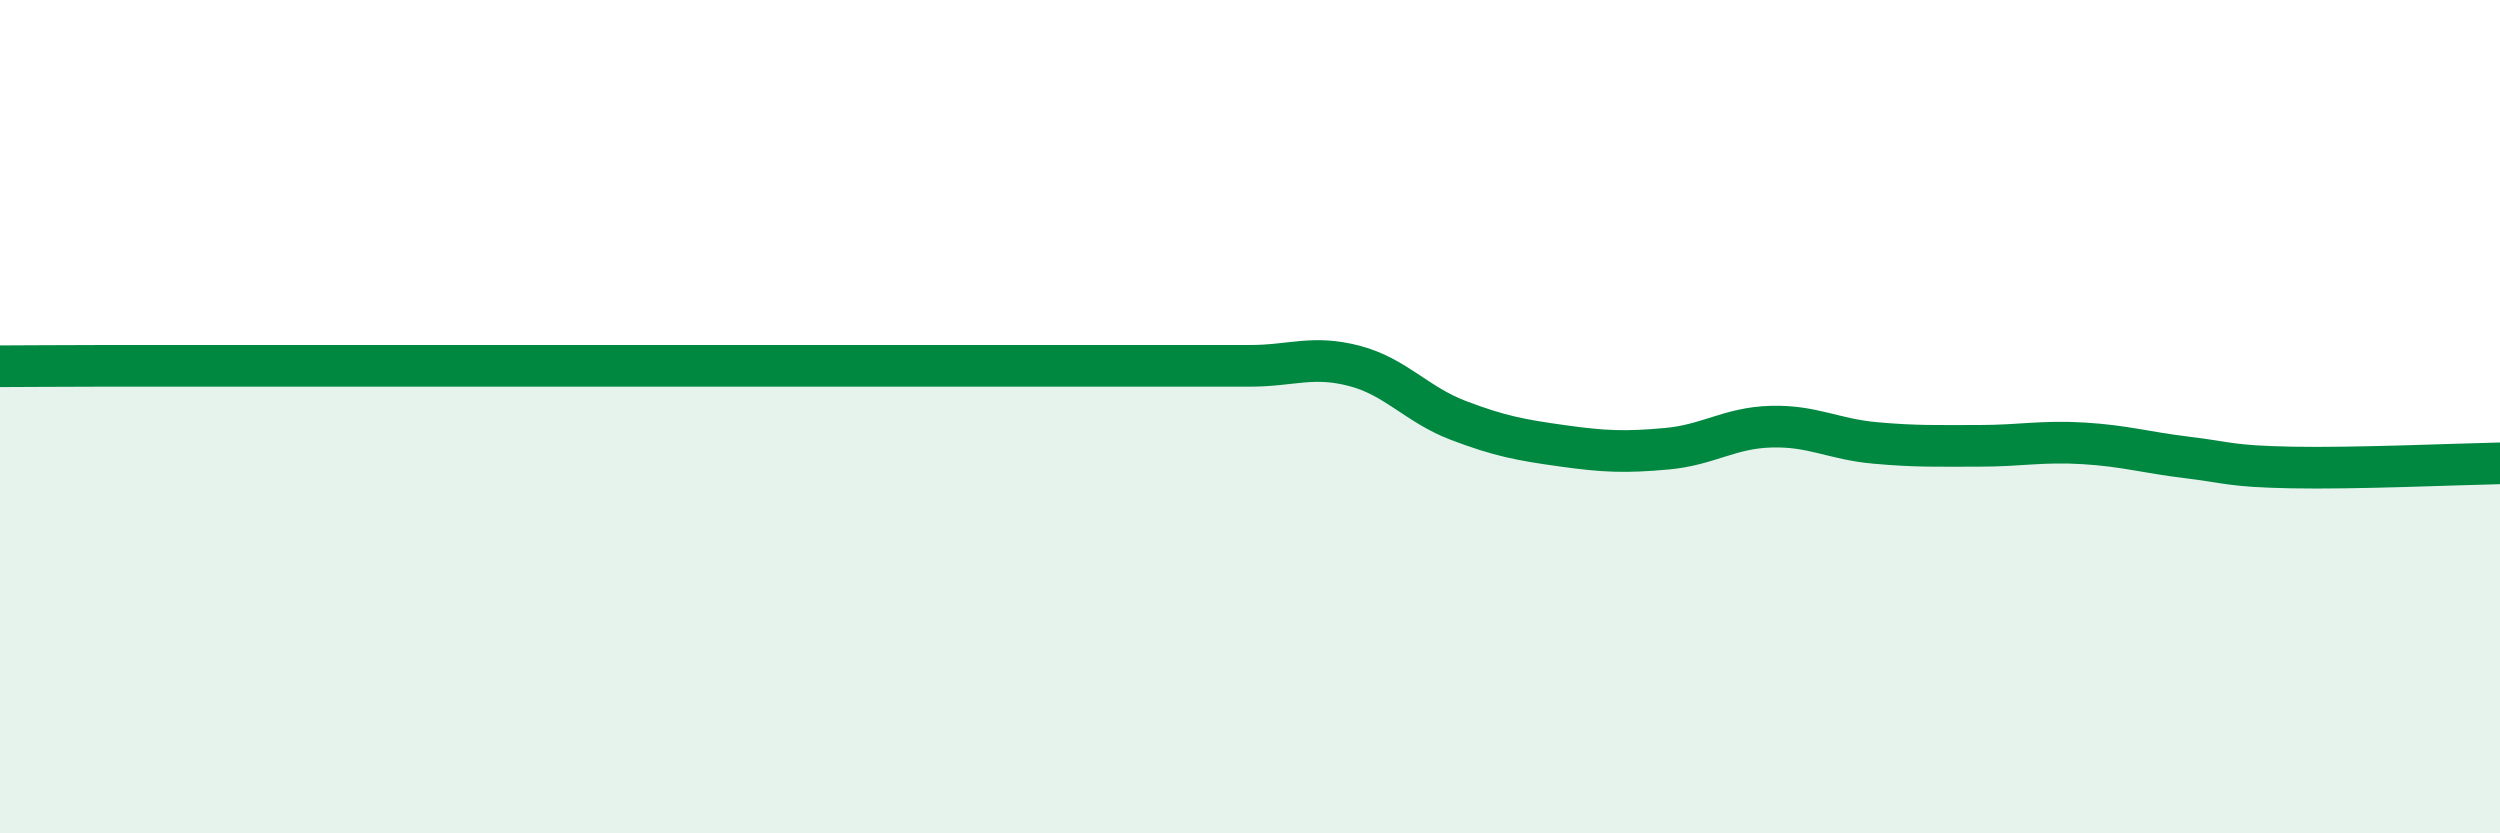 
    <svg width="60" height="20" viewBox="0 0 60 20" xmlns="http://www.w3.org/2000/svg">
      <path
        d="M 0,8.79 C 0.5,8.79 1.5,8.78 2.5,8.78 C 3.5,8.78 4,8.78 5,8.78 C 6,8.78 6.5,8.78 7.5,8.78 C 8.5,8.78 9,8.78 10,8.78 C 11,8.78 11.5,8.78 12.5,8.78 C 13.5,8.78 14,8.78 15,8.78 C 16,8.78 16.5,8.78 17.5,8.78 C 18.5,8.78 19,8.78 20,8.78 C 21,8.78 21.5,8.78 22.5,8.78 C 23.5,8.78 24,8.78 25,8.78 C 26,8.78 26.5,8.78 27.5,8.78 C 28.5,8.78 29,8.78 30,8.78 C 31,8.78 31.5,8.52 32.5,8.78 C 33.5,9.04 34,9.71 35,10.09 C 36,10.47 36.5,10.56 37.5,10.7 C 38.5,10.84 39,10.86 40,10.77 C 41,10.68 41.5,10.27 42.5,10.24 C 43.5,10.21 44,10.54 45,10.63 C 46,10.72 46.5,10.7 47.5,10.7 C 48.5,10.7 49,10.58 50,10.64 C 51,10.7 51.5,10.86 52.5,10.98 C 53.5,11.1 53.5,11.19 55,11.22 C 56.5,11.25 59,11.14 60,11.12L60 20L0 20Z"
        fill="#008740"
        opacity="0.1"
        stroke-linecap="round"
        stroke-linejoin="round"
      />
      <path
        d="M 0,8.79 C 0.5,8.79 1.5,8.78 2.5,8.78 C 3.5,8.78 4,8.78 5,8.78 C 6,8.78 6.5,8.78 7.5,8.78 C 8.5,8.78 9,8.78 10,8.78 C 11,8.78 11.5,8.78 12.5,8.78 C 13.5,8.78 14,8.78 15,8.78 C 16,8.78 16.5,8.78 17.5,8.78 C 18.5,8.78 19,8.78 20,8.78 C 21,8.78 21.5,8.78 22.5,8.78 C 23.5,8.78 24,8.78 25,8.78 C 26,8.78 26.5,8.78 27.5,8.78 C 28.5,8.78 29,8.78 30,8.78 C 31,8.78 31.5,8.52 32.5,8.78 C 33.5,9.04 34,9.71 35,10.09 C 36,10.47 36.5,10.56 37.5,10.7 C 38.5,10.84 39,10.86 40,10.77 C 41,10.68 41.5,10.27 42.5,10.24 C 43.5,10.21 44,10.54 45,10.63 C 46,10.72 46.5,10.7 47.5,10.7 C 48.5,10.7 49,10.58 50,10.64 C 51,10.7 51.5,10.86 52.5,10.98 C 53.5,11.1 53.5,11.19 55,11.22 C 56.5,11.25 59,11.14 60,11.12"
        stroke="#008740"
        stroke-width="1"
        fill="none"
        stroke-linecap="round"
        stroke-linejoin="round"
      />
    </svg>
  